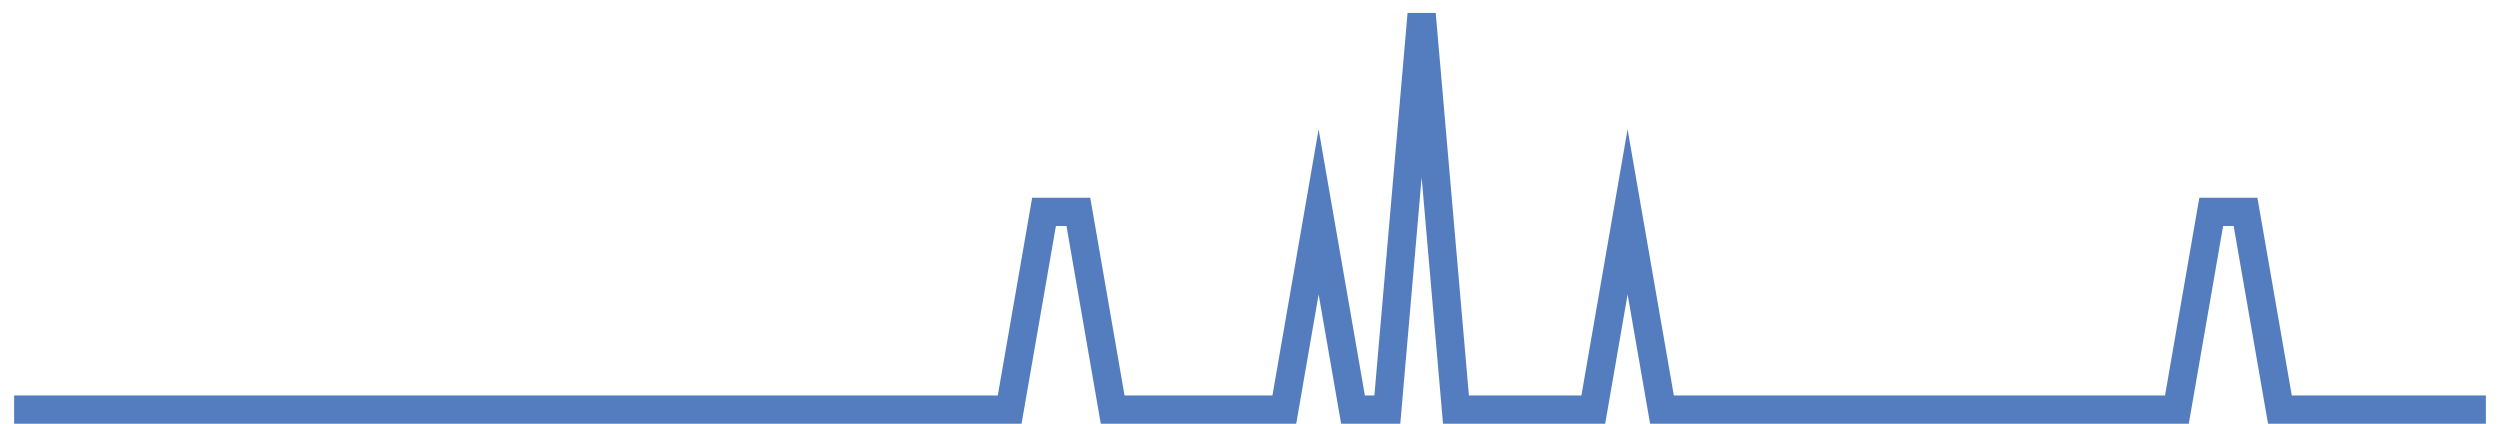 <?xml version="1.0" encoding="UTF-8"?>
<svg xmlns="http://www.w3.org/2000/svg" xmlns:xlink="http://www.w3.org/1999/xlink" width="177pt" height="30pt" viewBox="0 0 177 30" version="1.1">
<g id="surface3365946">
<path style="fill:none;stroke-width:2;stroke-linecap:butt;stroke-linejoin:miter;stroke:rgb(32.941%,49.02%,74.902%);stroke-opacity:1;stroke-miterlimit:10;" d="M 1 29 L 71.484 29 L 73.918 15 L 76.348 15 L 78.777 29 L 90.93 29 L 93.359 15 L 95.793 29 L 98.223 29 L 100.652 1 L 103.082 29 L 112.805 29 L 115.234 15 L 117.668 29 L 154.125 29 L 156.555 15 L 158.984 15 L 161.418 29 L 176 29 "/>
</g>
</svg>

